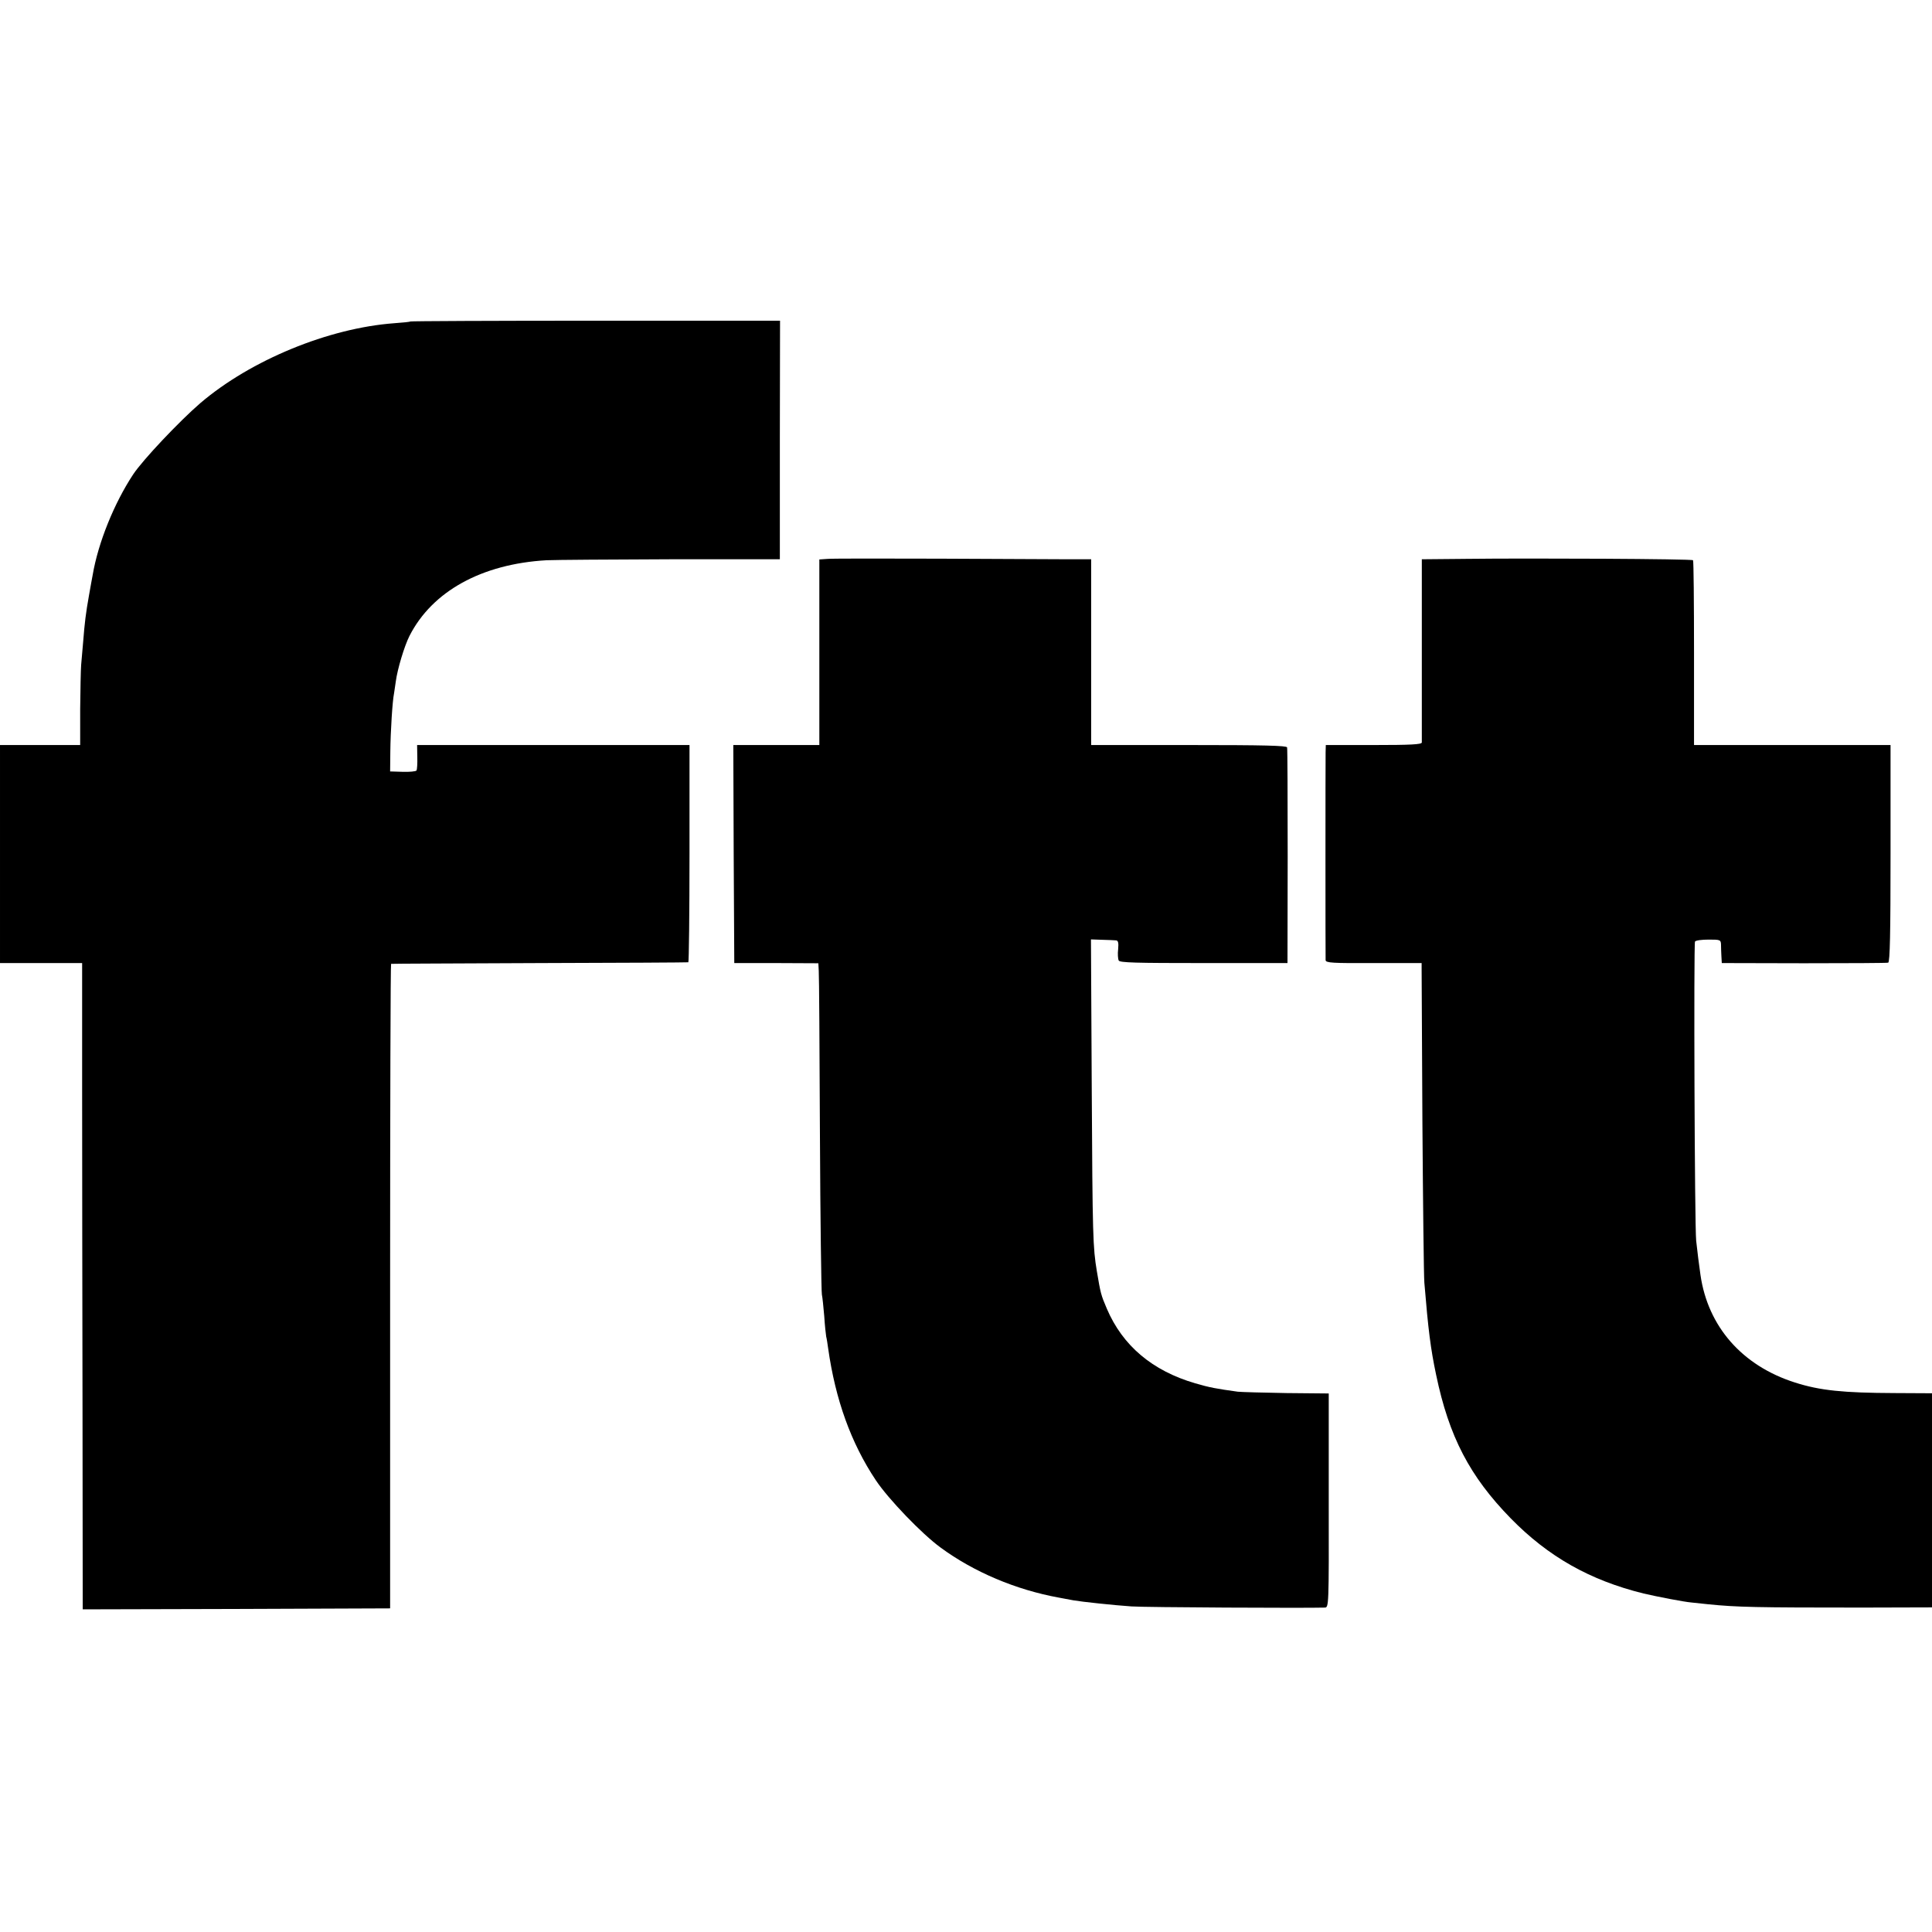 <?xml version="1.0" standalone="no"?>
<!DOCTYPE svg PUBLIC "-//W3C//DTD SVG 20010904//EN"
 "http://www.w3.org/TR/2001/REC-SVG-20010904/DTD/svg10.dtd">
<svg version="1.0" xmlns="http://www.w3.org/2000/svg"
 width="988pt" height="988pt" viewBox="0 0 988 988"
 preserveAspectRatio="xMidYMid meet">
<g transform="translate(0,988) scale(0.1,-0.1)"
fill="#000000" stroke="none">
<path d="M2099 8236 c-2 -2 -40 -6 -84 -9 -335 -25 -732 -188 -990 -408 -107
-92 -295 -291 -344 -365 -97 -147 -179 -349 -207 -514 -3 -14 -11 -61 -19
-105 -16 -90 -22 -138 -30 -240 -3 -38 -8 -90 -10 -115 -2 -25 -4 -127 -5
-227 l0 -183 -205 0 -205 0 0 -558 0 -557 210 0 210 0 0 -640 c0 -352 1 -1096
2 -1653 l1 -1012 786 2 786 3 0 1648 c0 906 2 1648 5 1648 3 1 345 2 760 4
415 1 757 3 760 4 3 0 6 251 6 556 l0 555 -697 0 -696 0 1 -61 c1 -33 -1 -64
-4 -69 -3 -5 -34 -8 -70 -7 l-65 2 1 100 c1 105 11 262 19 299 2 11 6 39 9 61
8 62 44 182 70 233 116 228 369 368 701 387 44 2 330 4 637 5 l556 0 0 610 1
610 -943 0 c-519 0 -945 -2 -947 -4z"/>
<path d="M4233 7022 l-43 -3 0 -475 0 -474 -220 0 -220 0 2 -557 3 -558 215 0
215 -1 2 -39 c2 -22 4 -398 6 -835 2 -437 7 -806 10 -820 3 -14 8 -63 12 -110
3 -47 8 -94 10 -105 3 -11 7 -38 10 -60 37 -262 117 -485 244 -675 64 -96 235
-274 331 -344 170 -125 385 -216 605 -256 28 -5 61 -11 75 -14 39 -7 206 -25
296 -31 64 -5 895 -9 989 -6 20 1 21 5 20 548 l0 547 -215 2 c-118 2 -231 5
-250 7 -108 15 -143 21 -218 43 -219 64 -371 192 -452 382 -30 70 -32 79 -51
192 -20 121 -22 174 -26 935 l-4 761 58 -2 c32 -1 64 -2 71 -3 10 -1 13 -13
10 -45 -3 -24 -1 -50 3 -58 6 -11 85 -13 435 -13 l428 0 1 545 c0 300 -1 551
-3 558 -3 9 -113 12 -503 12 l-499 0 0 475 0 475 -117 0 c-65 0 -359 2 -653 3
-294 1 -554 1 -577 -1z"/>
<path d="M7493 7022 l-222 -2 0 -463 c0 -254 0 -468 0 -474 -1 -10 -57 -13
-246 -13 l-245 0 -1 -37 c-1 -49 -1 -1043 0 -1063 1 -14 33 -16 246 -15 l245
0 0 -30 c0 -16 2 -370 4 -785 3 -415 7 -784 10 -820 20 -243 32 -337 60 -470
66 -317 172 -520 382 -735 192 -196 404 -316 679 -384 73 -17 208 -43 245 -46
8 -1 47 -5 85 -9 148 -15 244 -17 788 -17 l357 1 0 548 0 547 -192 1 c-262 1
-381 13 -509 54 -270 86 -445 286 -483 550 -8 55 -16 120 -22 175 -8 74 -13
1518 -6 1530 4 6 35 10 70 10 59 0 62 -1 63 -25 0 -14 1 -41 2 -60 l2 -35 420
-1 c231 0 425 1 431 3 9 3 12 154 12 559 l0 554 -503 0 -502 0 0 470 c0 258
-2 472 -5 475 -6 7 -824 11 -1165 7z"/>
</g>
</svg>
